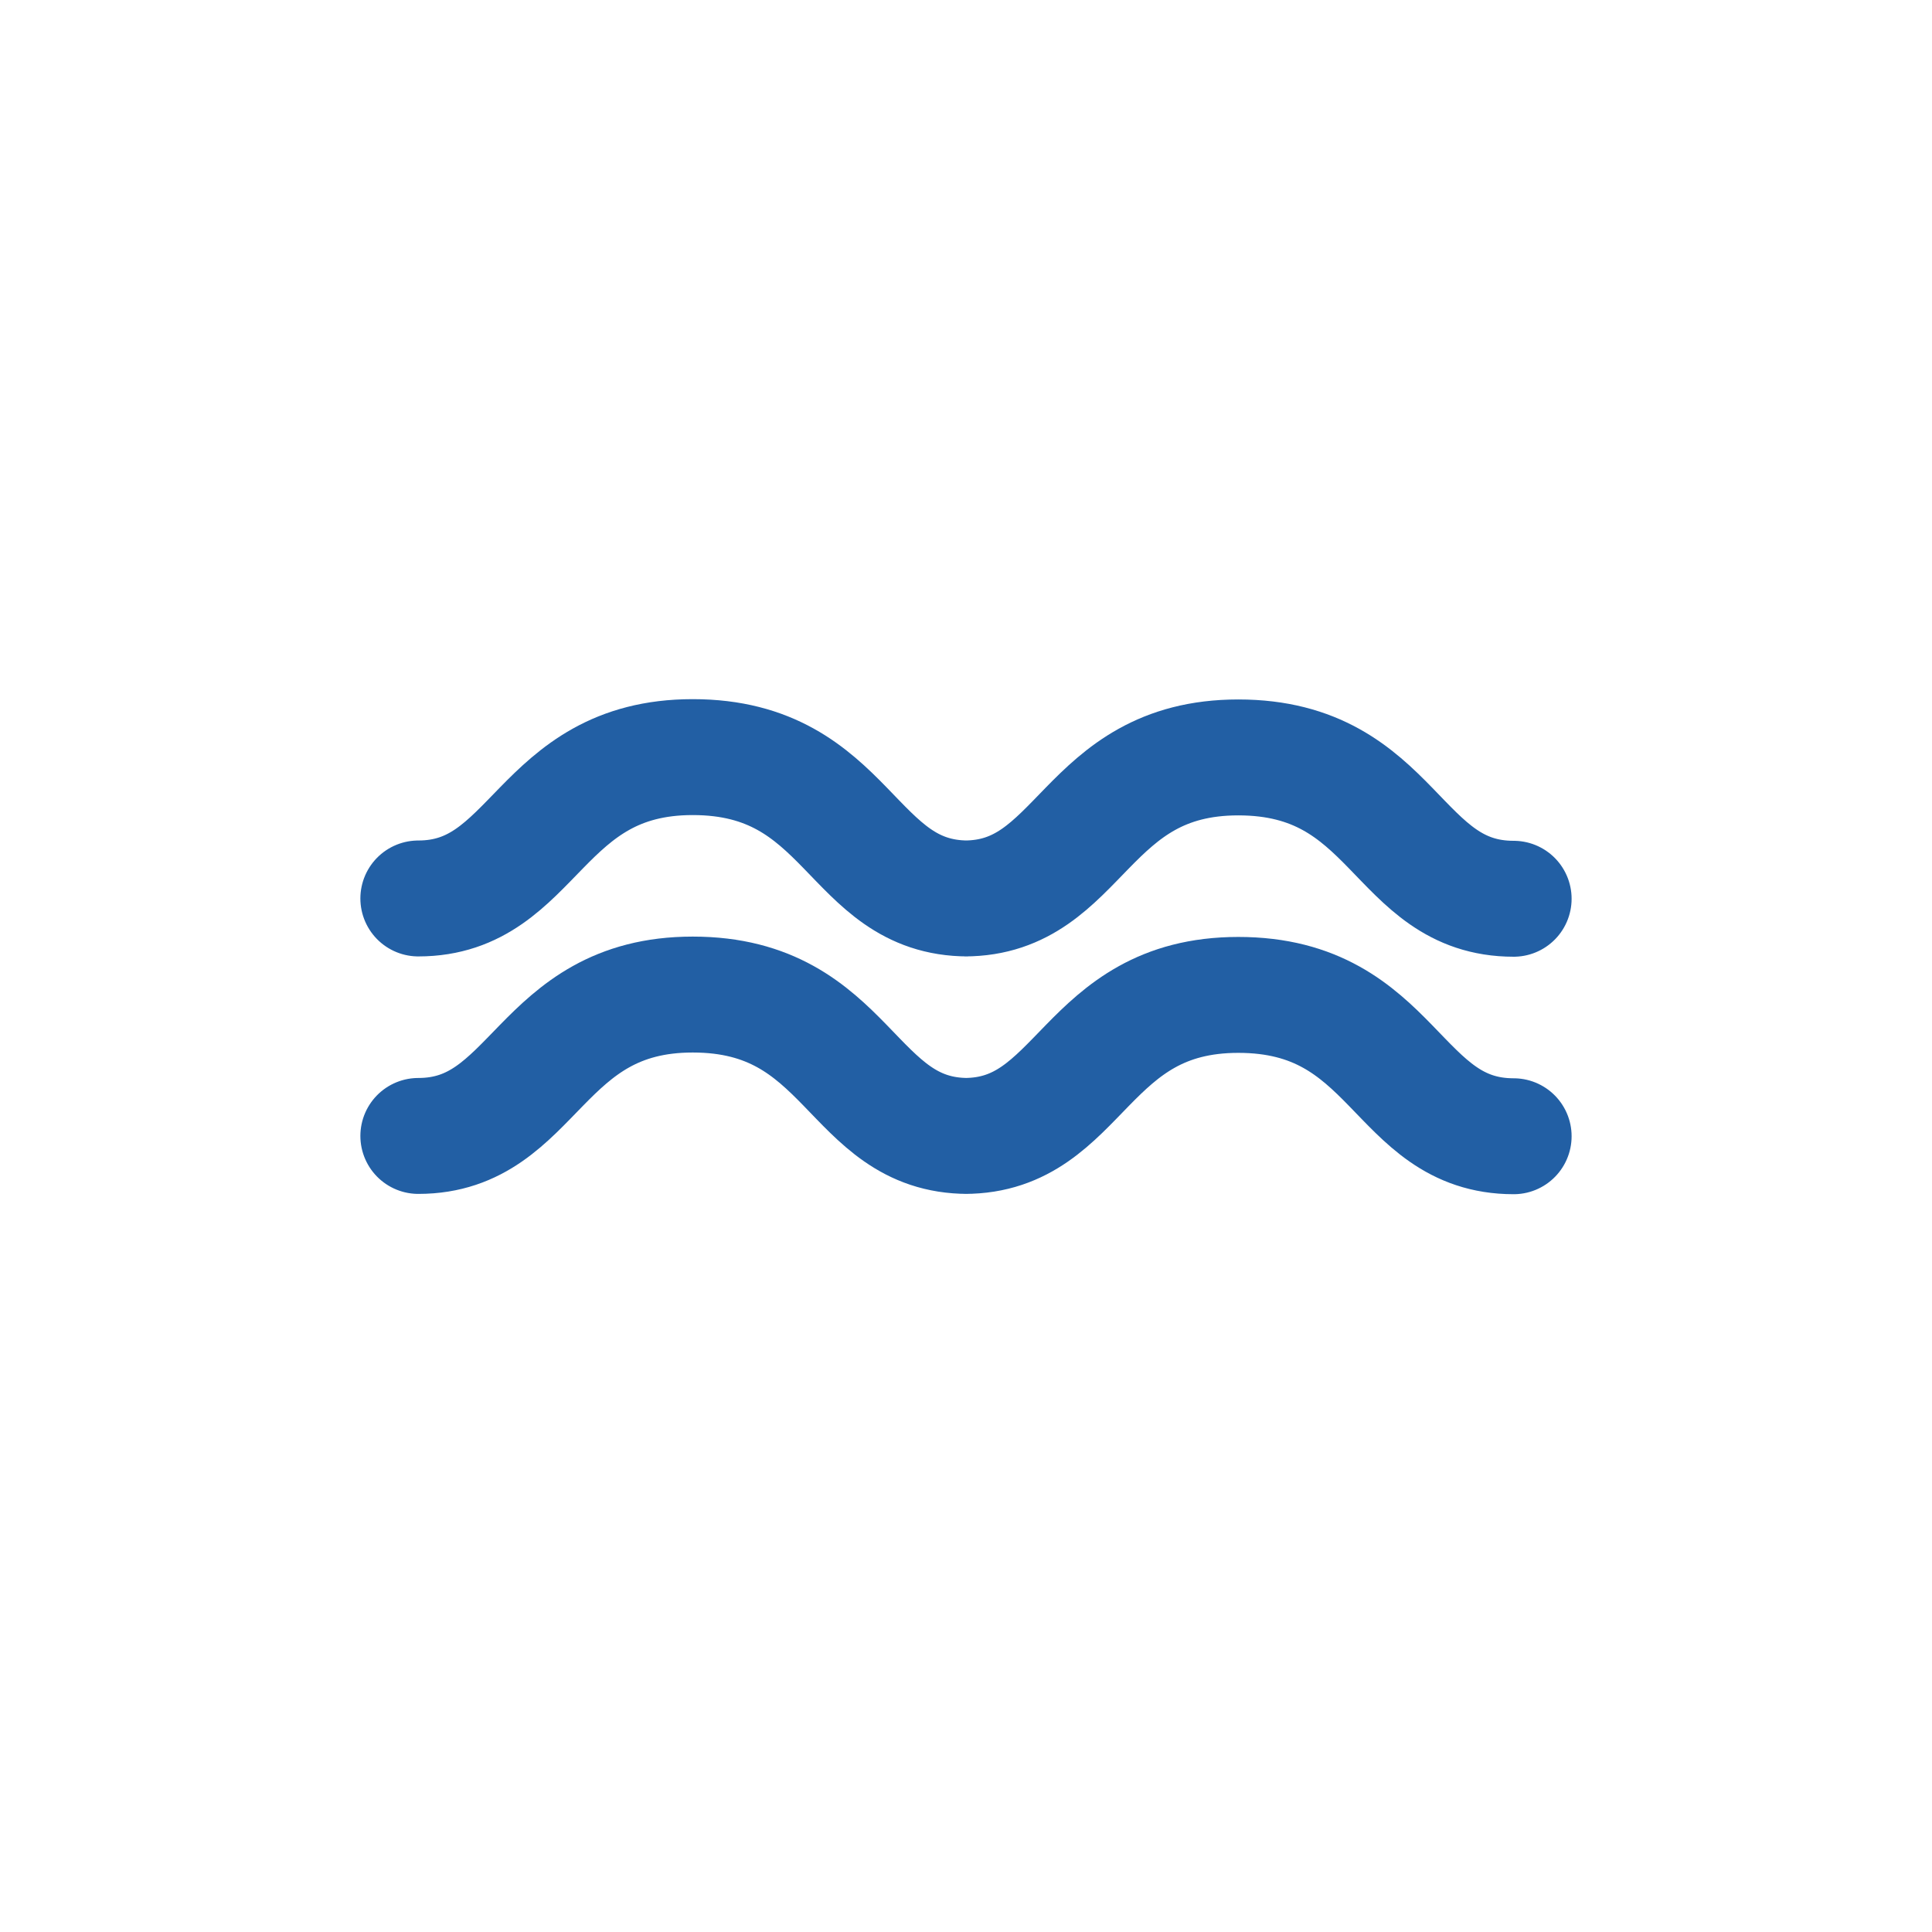 <?xml version="1.0" encoding="utf-8"?>
<!-- Generator: Adobe Illustrator 14.0.0, SVG Export Plug-In  -->
<!DOCTYPE svg PUBLIC "-//W3C//DTD SVG 1.1//EN" "http://www.w3.org/Graphics/SVG/1.1/DTD/svg11.dtd">
<svg version="1.1"
	 xmlns="http://www.w3.org/2000/svg" xmlns:xlink="http://www.w3.org/1999/xlink" xmlns:a="http://ns.adobe.com/AdobeSVGViewerExtensions/3.0/"
	 x="0px" y="0px" width="100px" height="100px" viewBox="-18.653 -36.188 100 100" enable-background="new -18.653 -36.188 100 100"
	 xml:space="preserve">
<defs>
</defs>
<path fill="none" stroke="#225FA4" stroke-width="6" stroke-linecap="round" d="M3,10.316C9.077,10.316,9.2,3,17.202,3
	c8.138,0,8.138,7.316,14.25,7.316h-0.187c6.076,0,6.173-7.3,14.175-7.3c8.138,0,8.138,7.316,14.253,7.316"/>
<path fill="none" stroke="#225FA4" stroke-width="6" stroke-linecap="round" d="M3,22.608c6.077,0,6.2-7.318,14.202-7.318
	c8.138,0,8.138,7.318,14.25,7.318h-0.187c6.076,0,6.173-7.3,14.175-7.3c8.138,0,8.138,7.316,14.253,7.316"/>
</svg>

